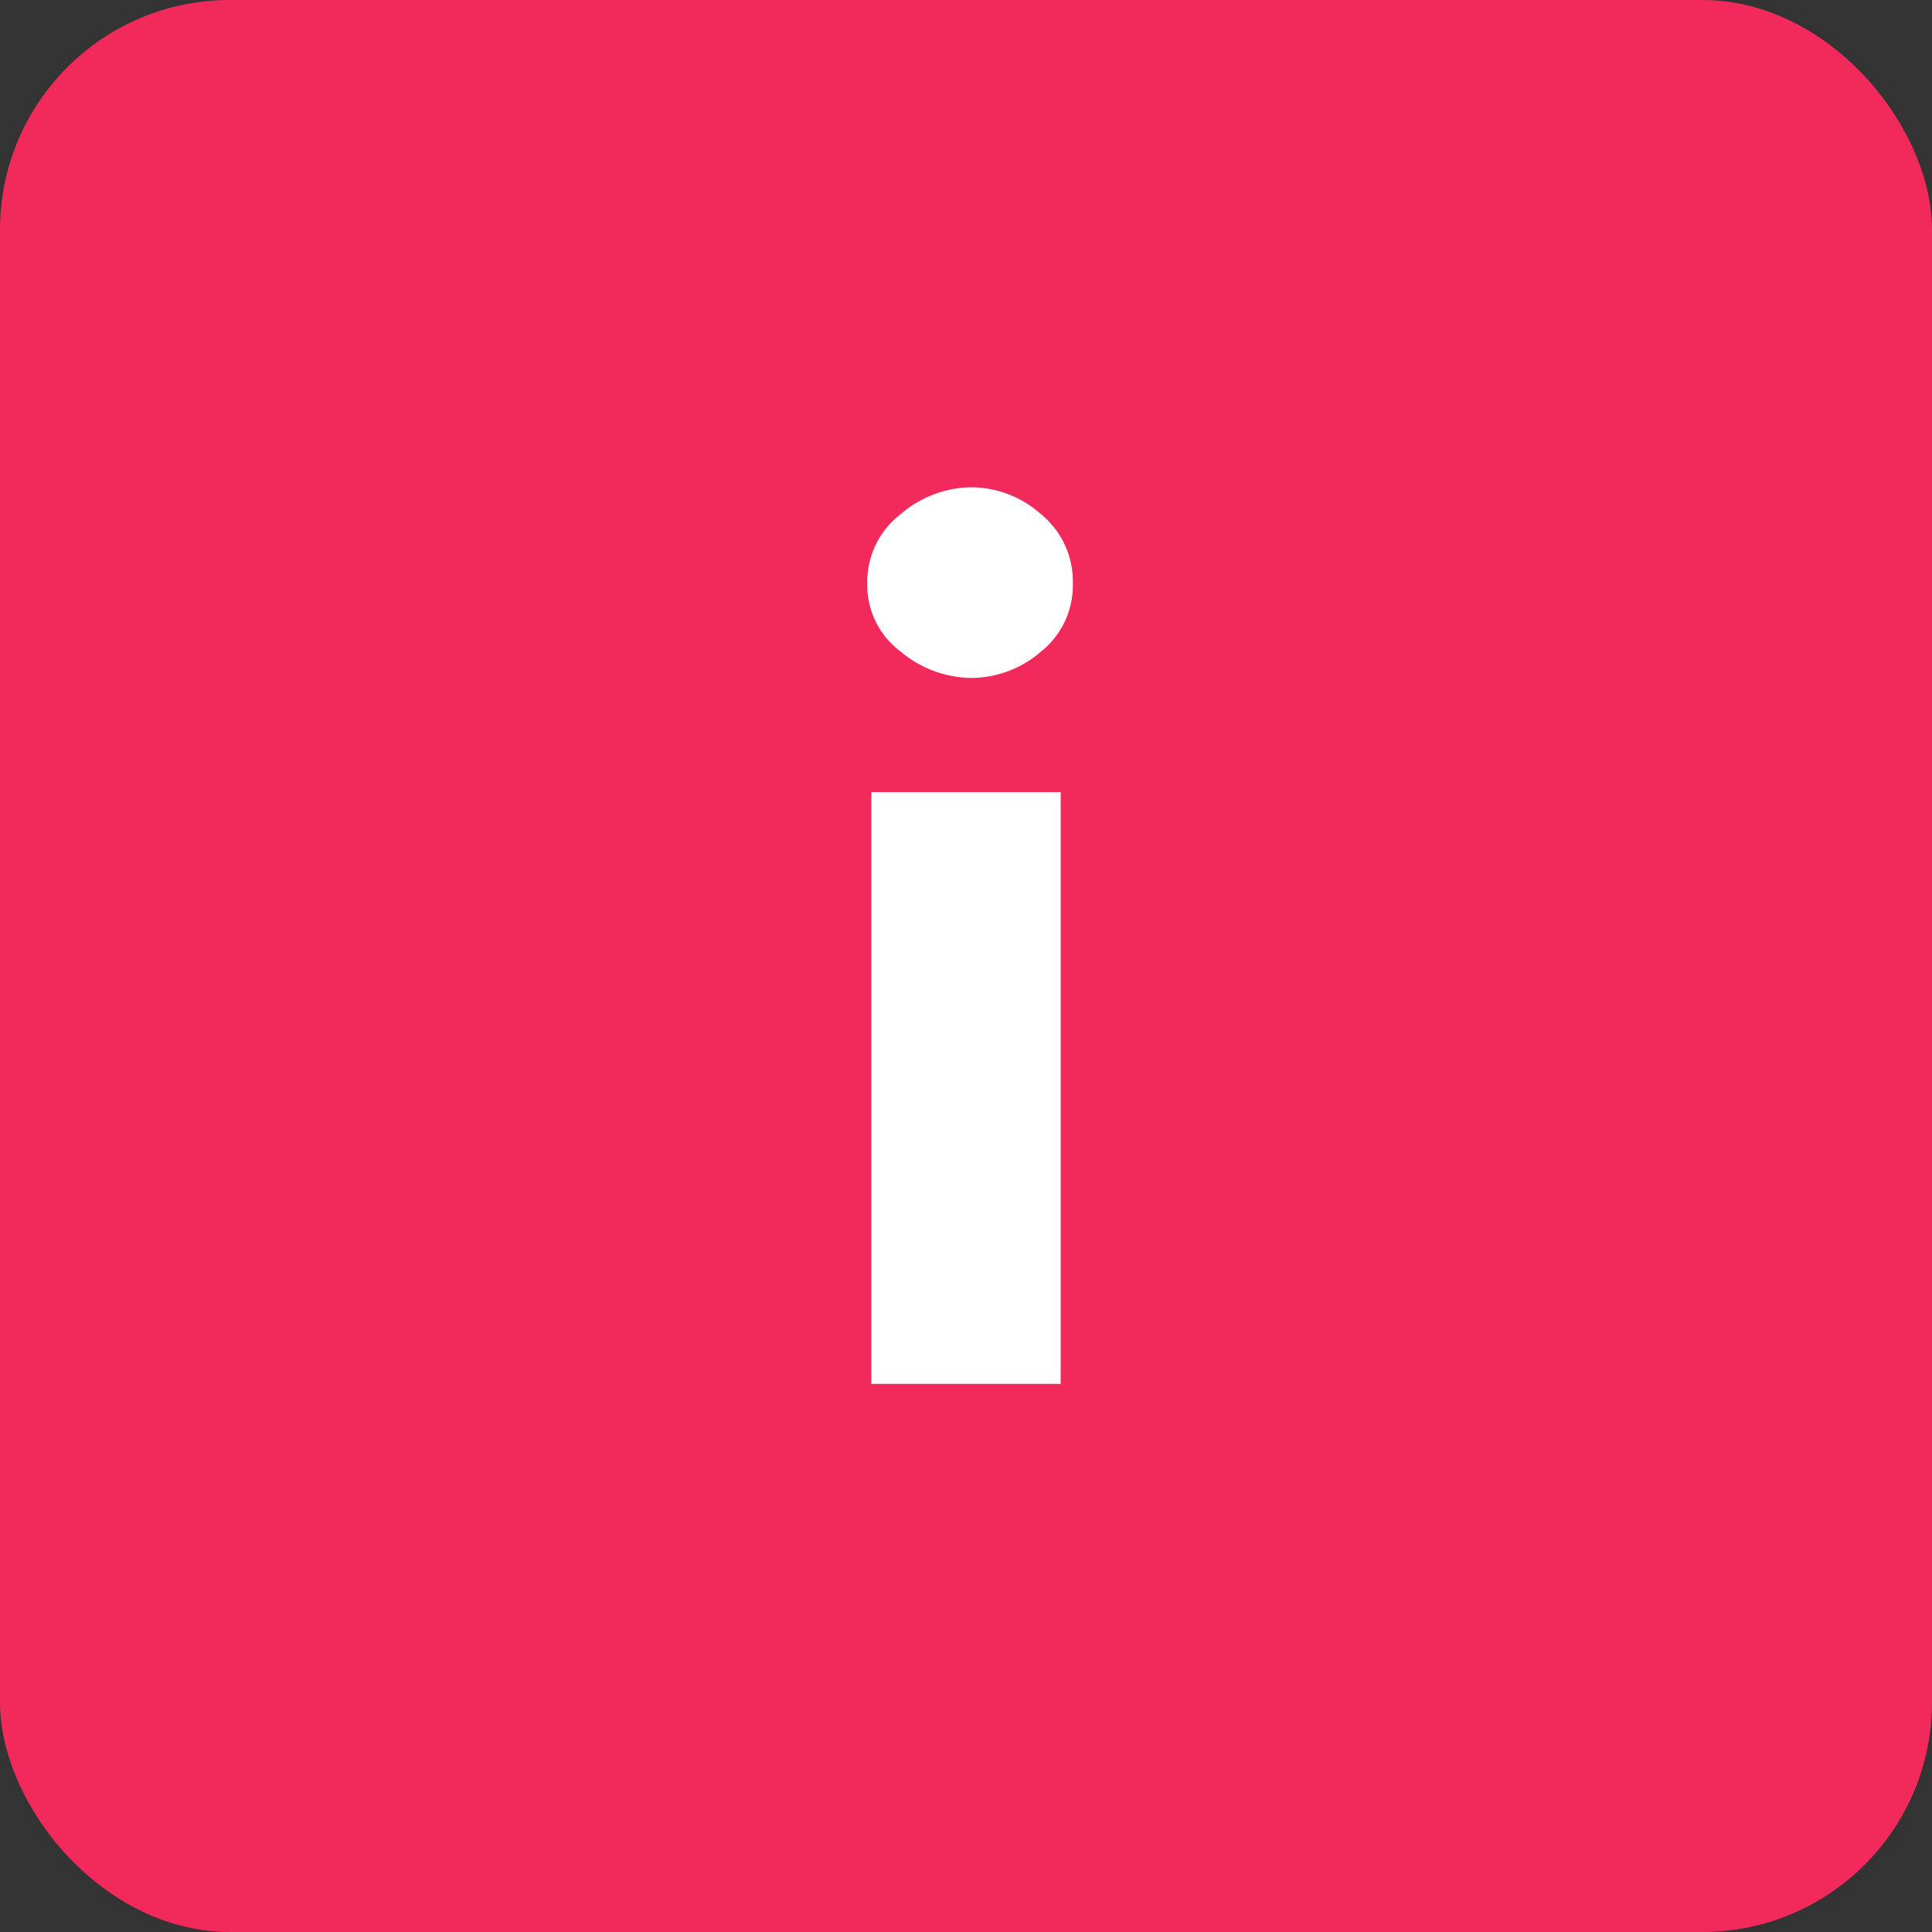 <svg id="Layer_1" data-name="Layer 1" xmlns="http://www.w3.org/2000/svg" viewBox="0 0 100 100"><rect x="0" y="0" width="100" height="100" fill="#333333" stroke="none"/><defs><style>.cls-1{fill:#f2295b;}.cls-2{fill:#fff;}</style></defs><rect class="cls-1" width="100" height="100" rx="11.89"/><path class="cls-2" d="M44.89,30.19a4.39,4.39,0,0,1,1.72-3.57,5.7,5.7,0,0,1,3.67-1.4,5.47,5.47,0,0,1,3.61,1.4,4.49,4.49,0,0,1,1.64,3.57,4.38,4.38,0,0,1-1.64,3.53,5.54,5.54,0,0,1-3.61,1.37,5.78,5.78,0,0,1-3.67-1.37A4.28,4.28,0,0,1,44.89,30.19ZM45.1,41h9.8V71.63H45.1Z" transform="translate(0 0)"/></svg>